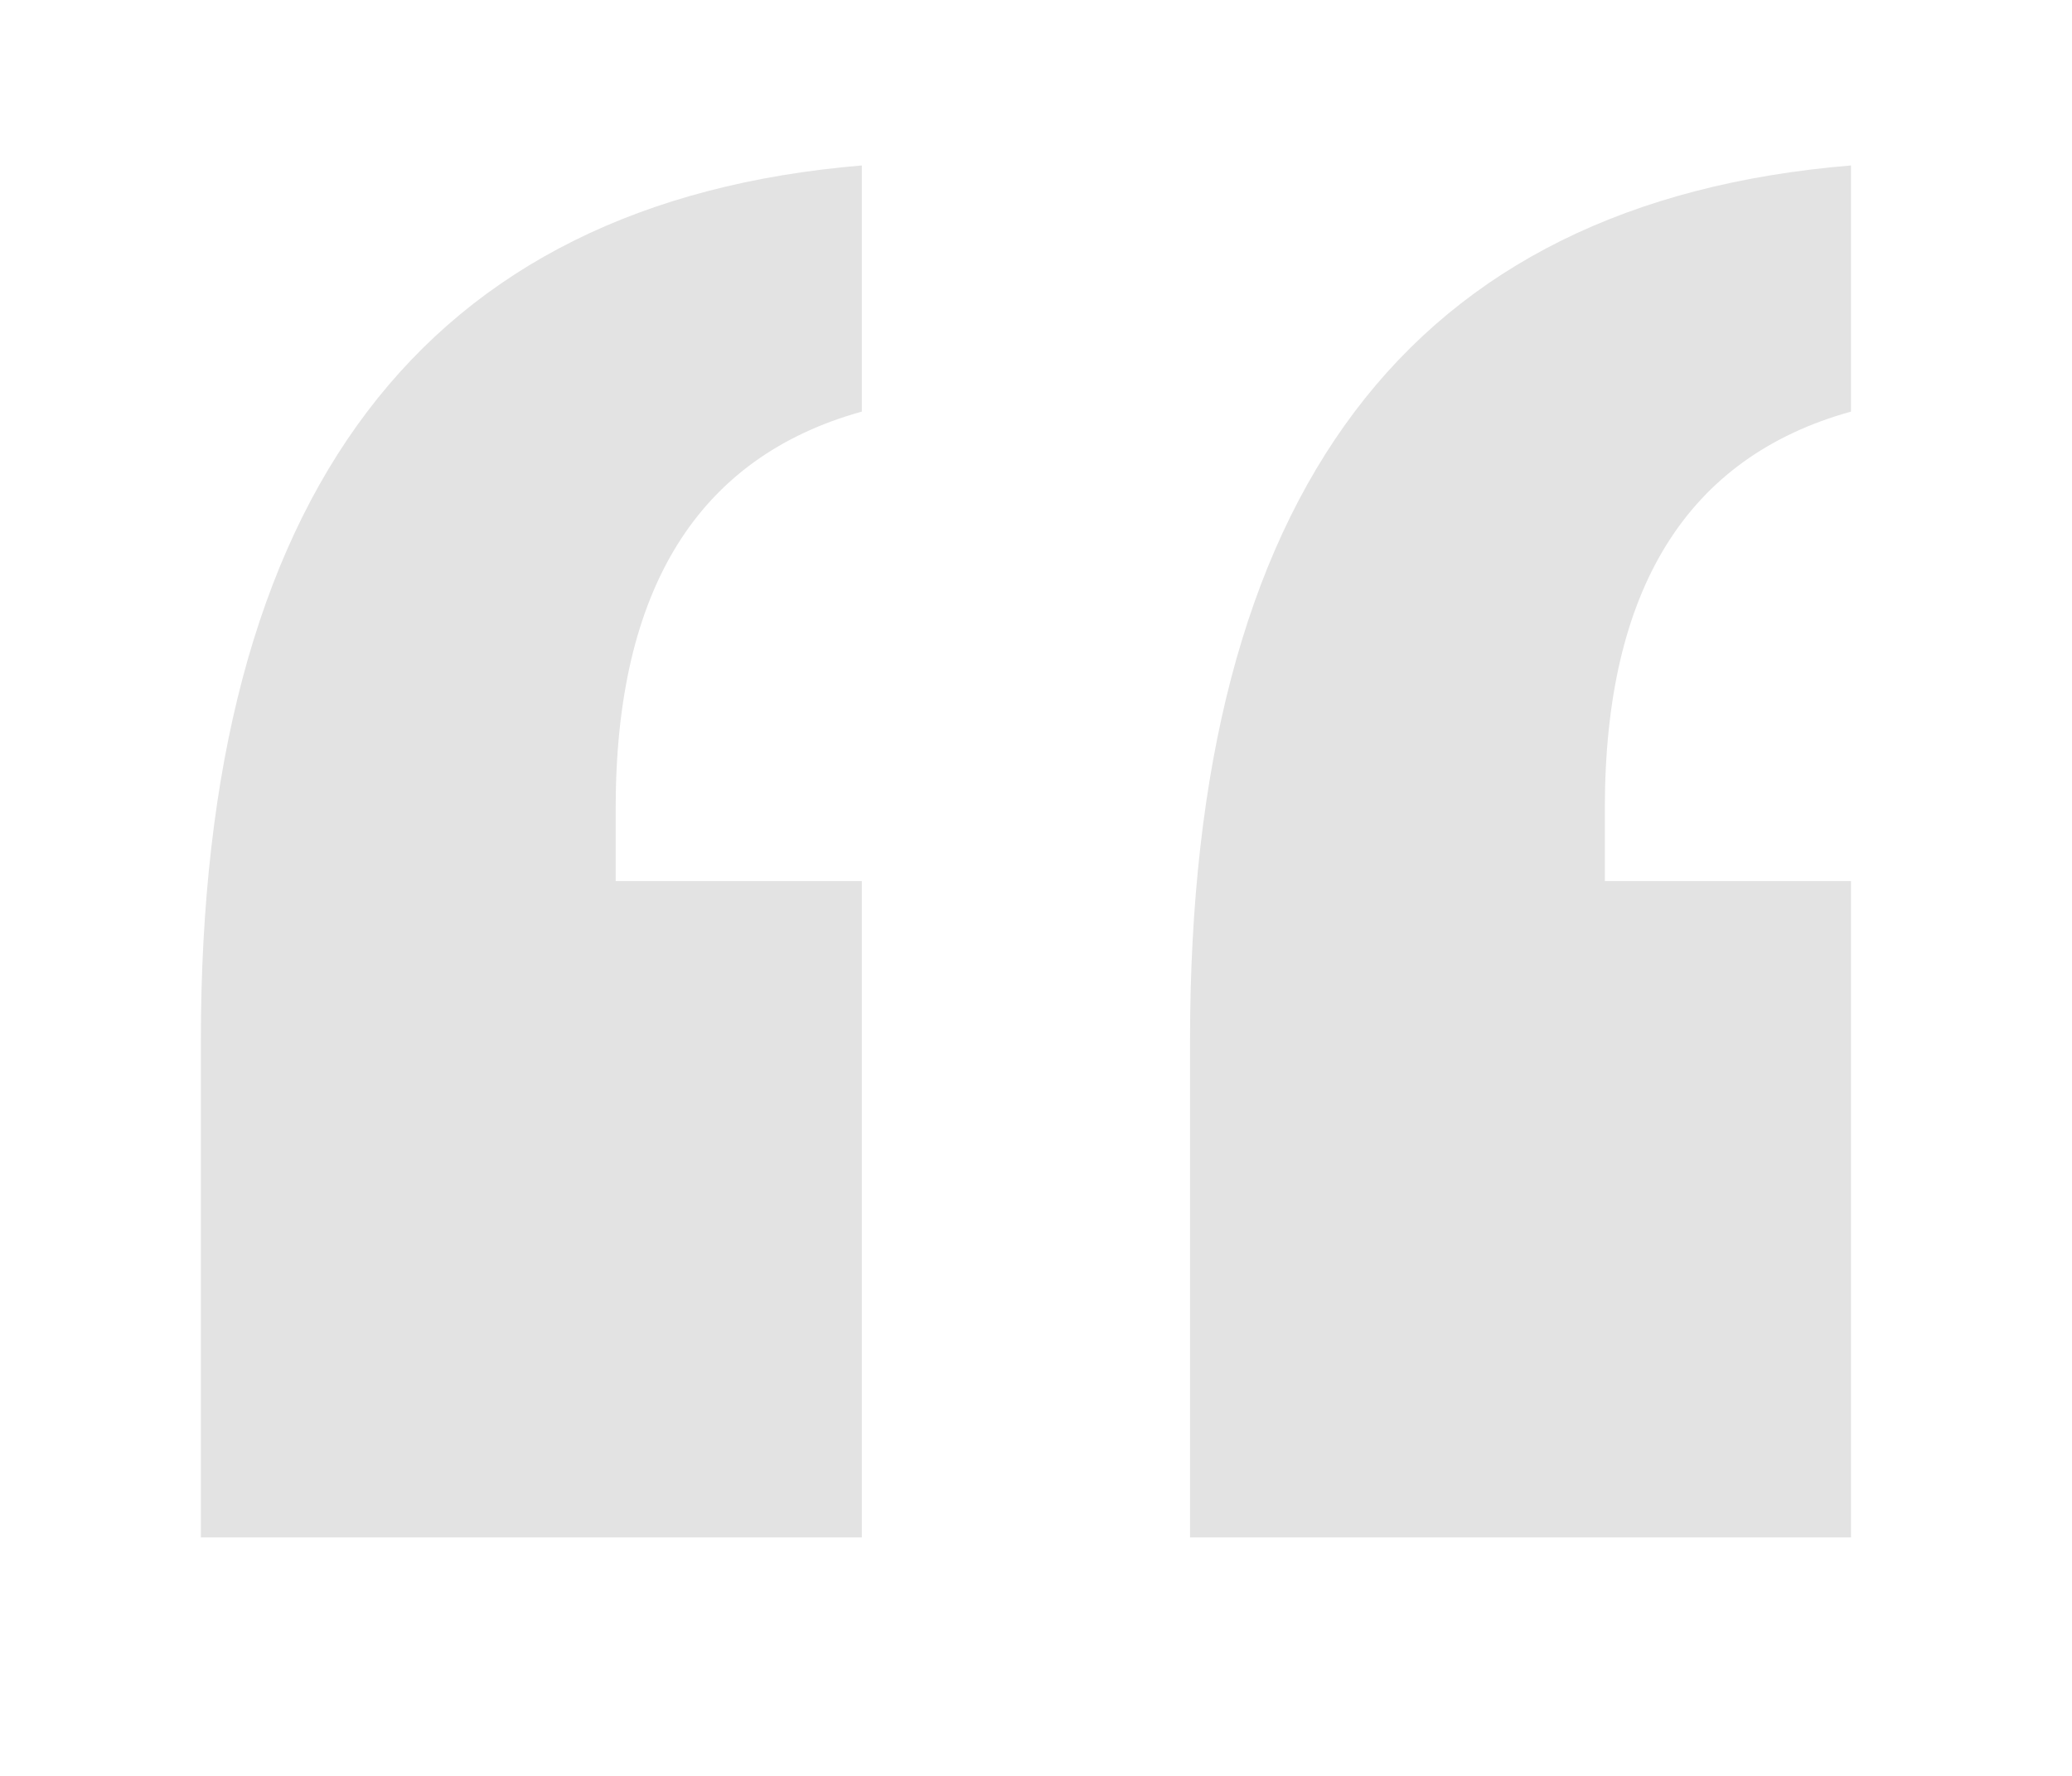 <svg width="70" height="100%" viewBox="0 0 70 60" version="1.1" xmlns="http://www.w3.org/2000/svg" xmlns:xlink="http://www.w3.org/1999/xlink" xml:space="preserve" xmlns:serif="http://www.serif.com/" style="fill-rule:evenodd;clip-rule:evenodd;stroke-linejoin:round;stroke-miterlimit:2;">
    <g transform="matrix(1,0,0,1,-0.144,124.324)">
        <g id="_">
            <g transform="matrix(154,0,0,154,0,0)">
                <path fill="#E3E3E3" d="M0.136,-0.614L0.19,-0.614L0.19,-0.47L0.045,-0.47L0.045,-0.579C0.045,-0.699 0.094,-0.763 0.19,-0.771L0.19,-0.717C0.154,-0.707 0.136,-0.678 0.136,-0.63L0.136,-0.614ZM0.353,-0.614L0.407,-0.614L0.407,-0.47L0.262,-0.47L0.262,-0.579C0.262,-0.699 0.31,-0.763 0.407,-0.771L0.407,-0.717C0.371,-0.707 0.353,-0.678 0.353,-0.63L0.353,-0.614Z"/>
            </g>
        </g>
    </g>
</svg>
